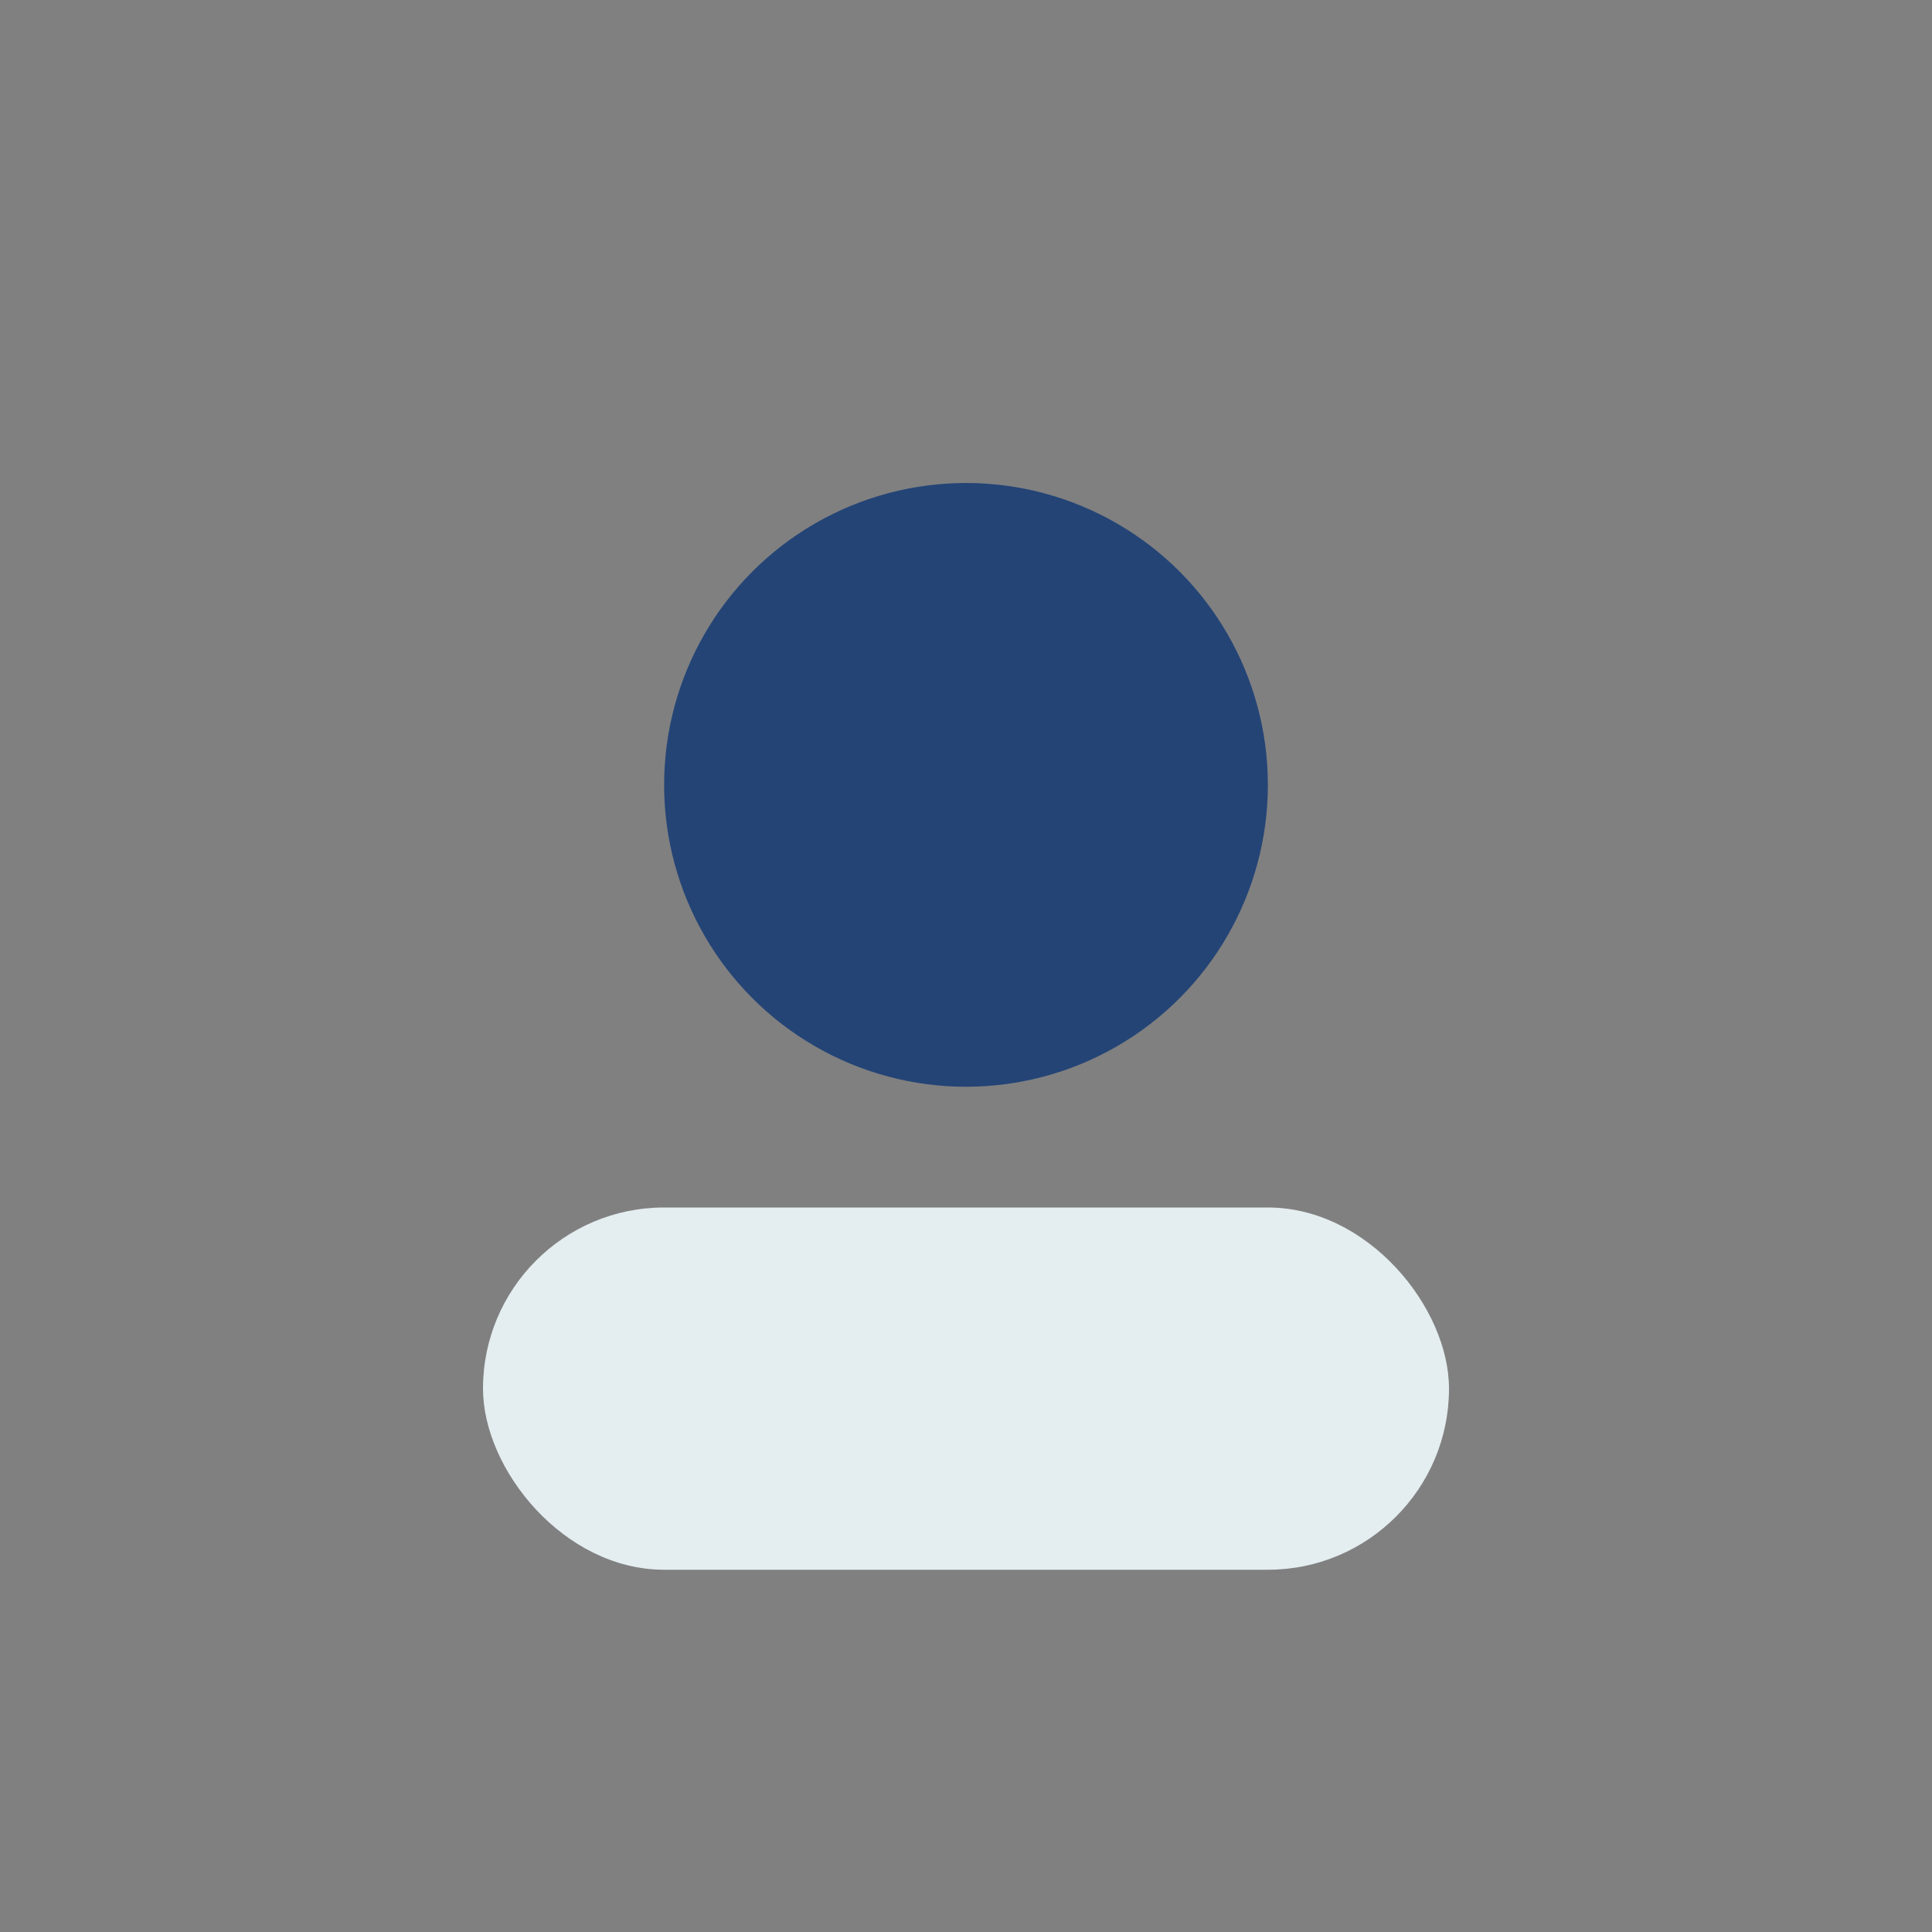 <?xml version="1.0" encoding="UTF-8"?>
<svg xmlns="http://www.w3.org/2000/svg" width="32" height="32" viewBox="0 0 32 32"><rect x="0" y="0" width="32" height="32" fill="#808080" stroke="none"/><circle cx="16" cy="13" r="5" fill="#244476"/><rect x="8" y="20" width="16" height="6" rx="3" fill="#E4EDF0"/></svg>